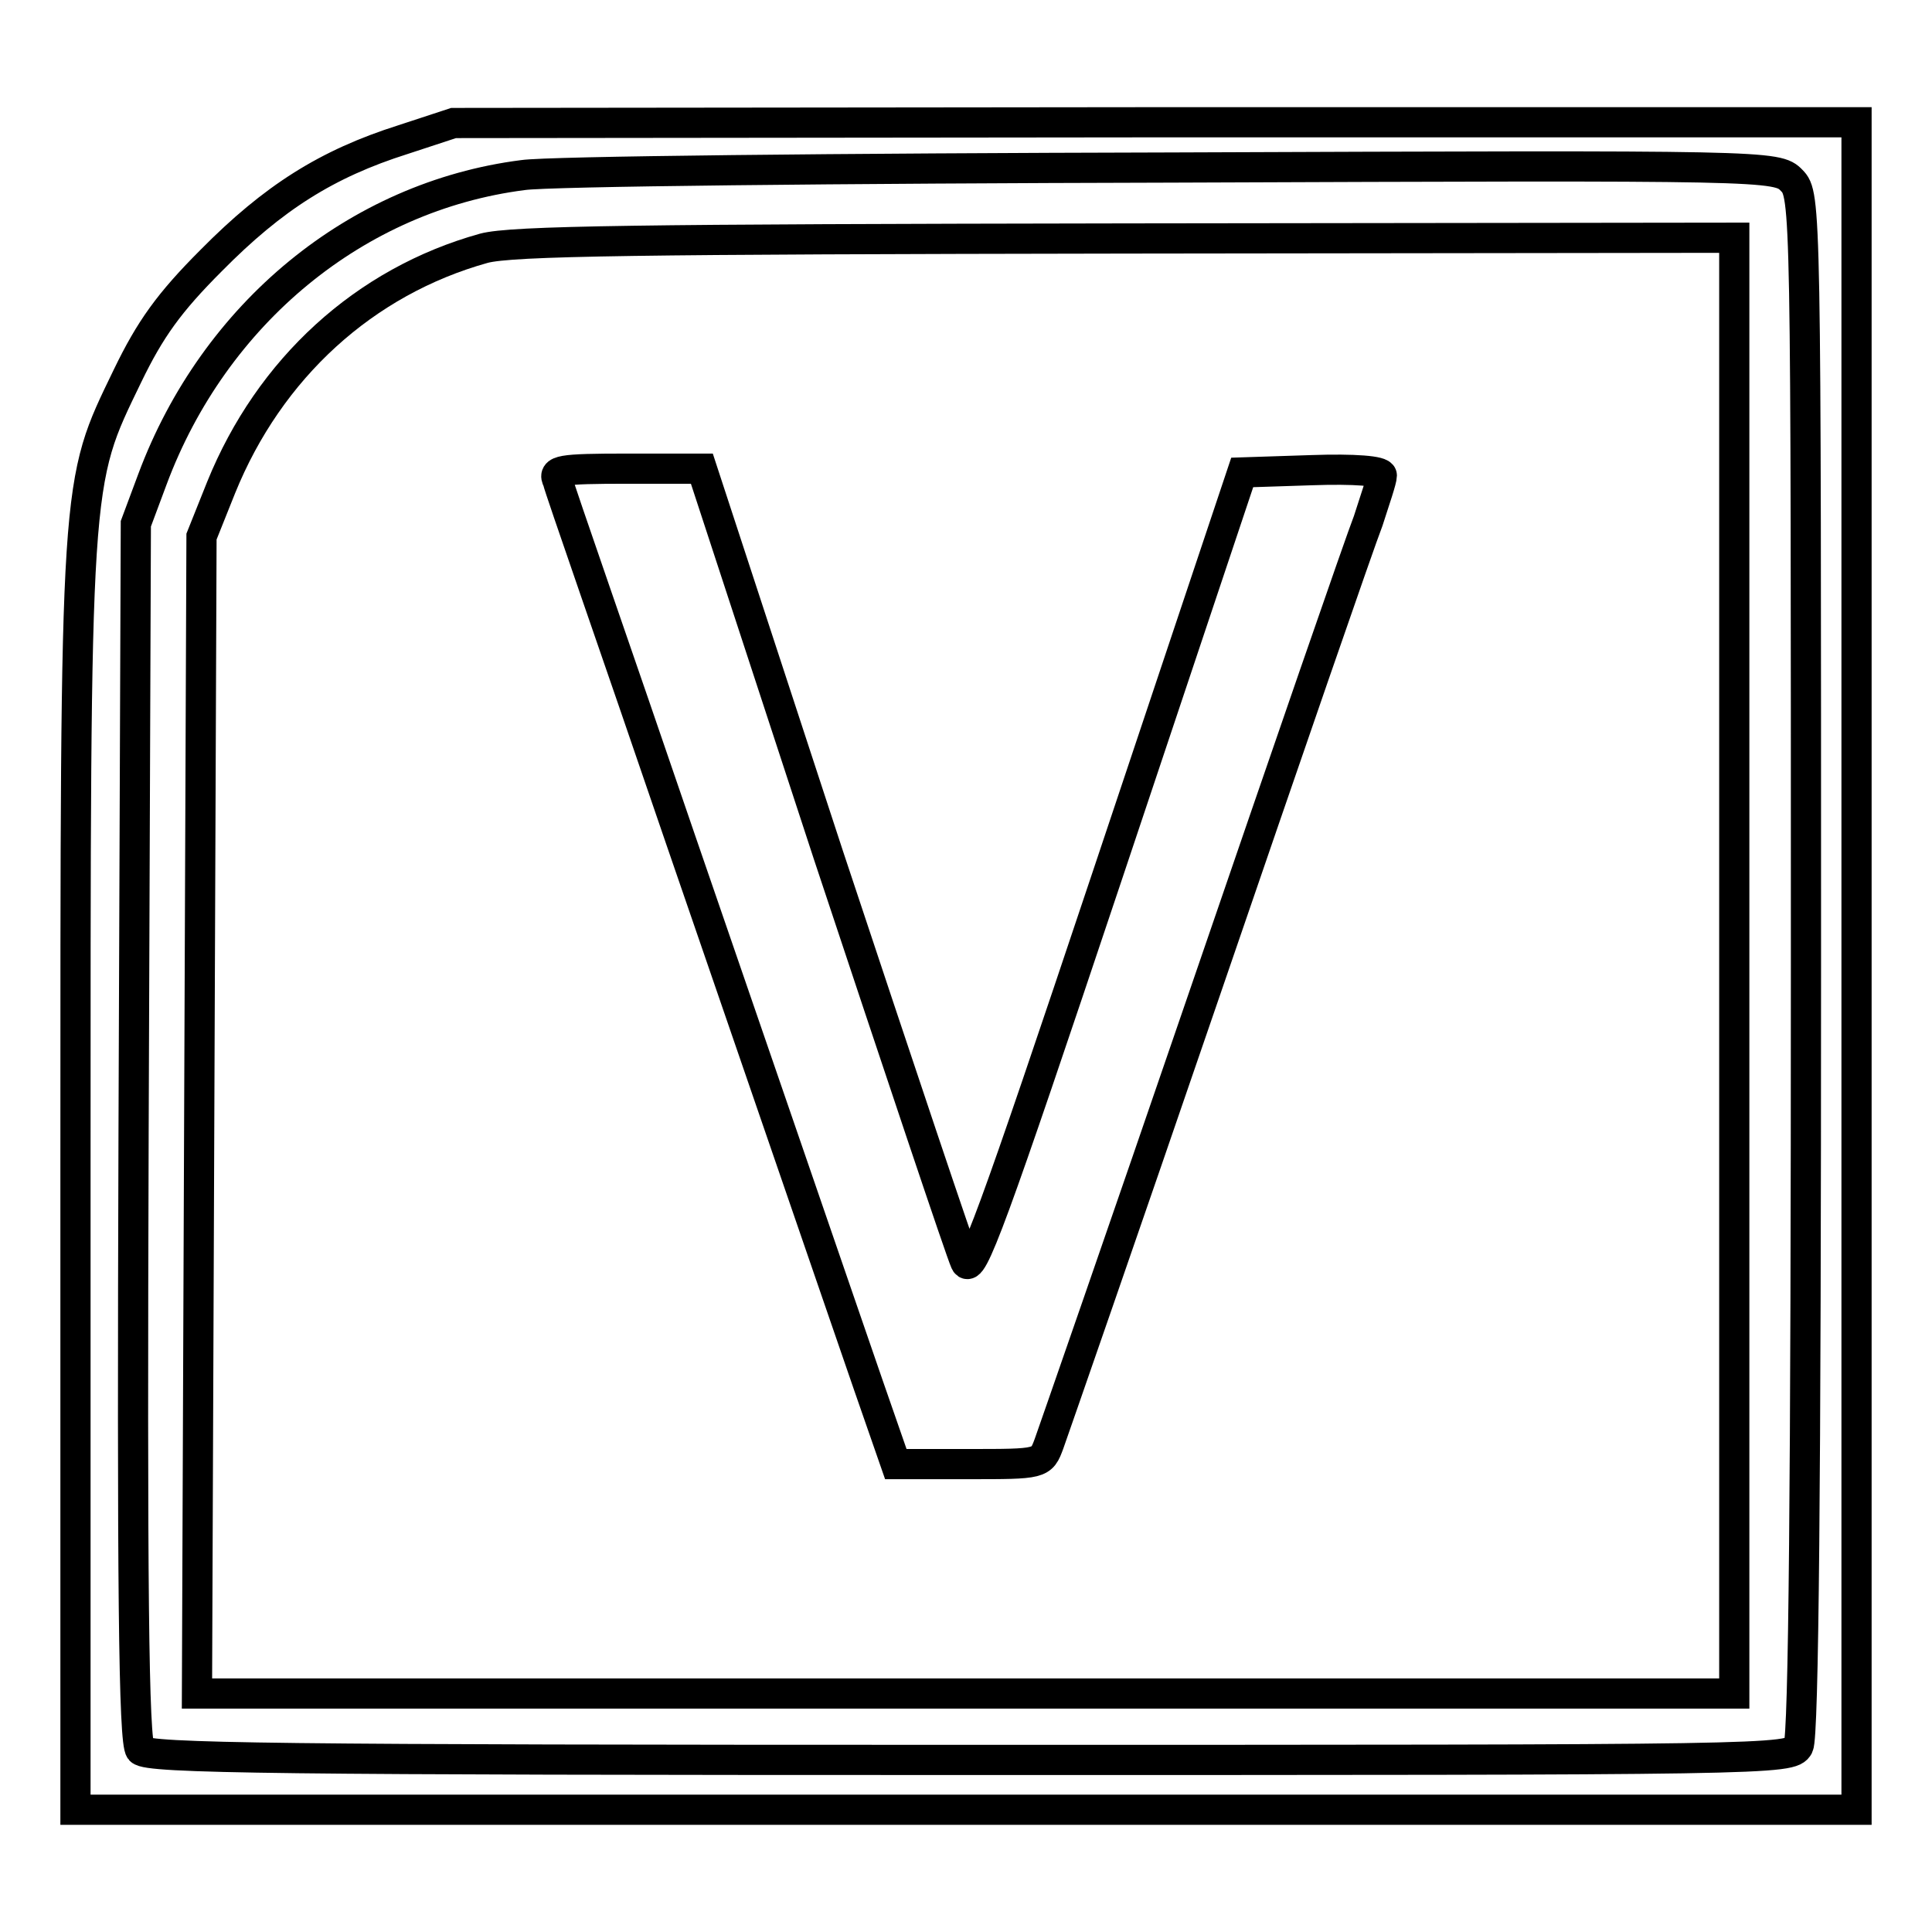 <?xml version="1.0" encoding="utf-8"?>
<!-- Svg Vector Icons : http://www.onlinewebfonts.com/icon -->
<!DOCTYPE svg PUBLIC "-//W3C//DTD SVG 1.1//EN" "http://www.w3.org/Graphics/SVG/1.1/DTD/svg11.dtd">
<svg version="1.1" xmlns="http://www.w3.org/2000/svg" xmlns:xlink="http://www.w3.org/1999/xlink" x="0px" y="0px" viewBox="0 0 256 256" enable-background="new 0 0 256 256" xml:space="preserve">
<g> <g> <path stroke-width="4" fill-opacity="0" stroke="#000000"  d="M53.4,18.5c-10.1,3.2-17.2,7.7-25.4,16c-5.6,5.6-8.1,9.1-11.1,15.3C9.9,64.3,10,62.3,10,156.2v83.6h118  h118V128V16.2h-92.9l-93,0.1L53.4,18.5z M237.4,23.9c1.9,1.9,1.9,3.2,1.9,103.8c0,68.3-0.3,102.4-1,103.7  c-1,1.8-3.2,1.8-109.8,1.8c-91.7,0-108.9-0.2-109.9-1.3c-0.9-1-1.1-22-0.9-81.9l0.3-80.6l2.2-5.9c8.2-22,27.1-37.5,49.1-40.3  c3.3-0.5,42-0.9,86.1-1C234.3,21.9,235.5,21.9,237.4,23.9z"/> <path stroke-width="4" fill-opacity="0" stroke="#000000"  d="M64.1,32.9c-15.8,4.4-28.4,15.9-34.8,31.7l-2.6,6.5l-0.3,76.6l-0.3,76.7H128h101.8V128V31.5l-80.5,0.1  C84.7,31.7,67.8,31.9,64.1,32.9z M109.8,113.4c9.4,28.3,17.5,52.5,18.1,53.8c0.8,2,3.5-5.4,18.8-51.1l17.9-53.5l9.2-0.3  c5.7-0.2,9.3,0.1,9.3,0.7s-0.9,3.2-1.8,6c-1.1,2.8-10.8,30.9-21.6,62.4c-10.8,31.5-20.2,58.5-20.7,59.9c-1,2.7-1,2.7-10.7,2.7  h-9.6l-1.6-4.6c-1.9-5.4-5.8-16.8-26.9-78.1c-8.6-25.2-16.1-46.6-16.3-47.6c-0.7-1.4,0.2-1.6,9.3-1.6h9.8L109.8,113.4z"/> </g></g>
</svg>